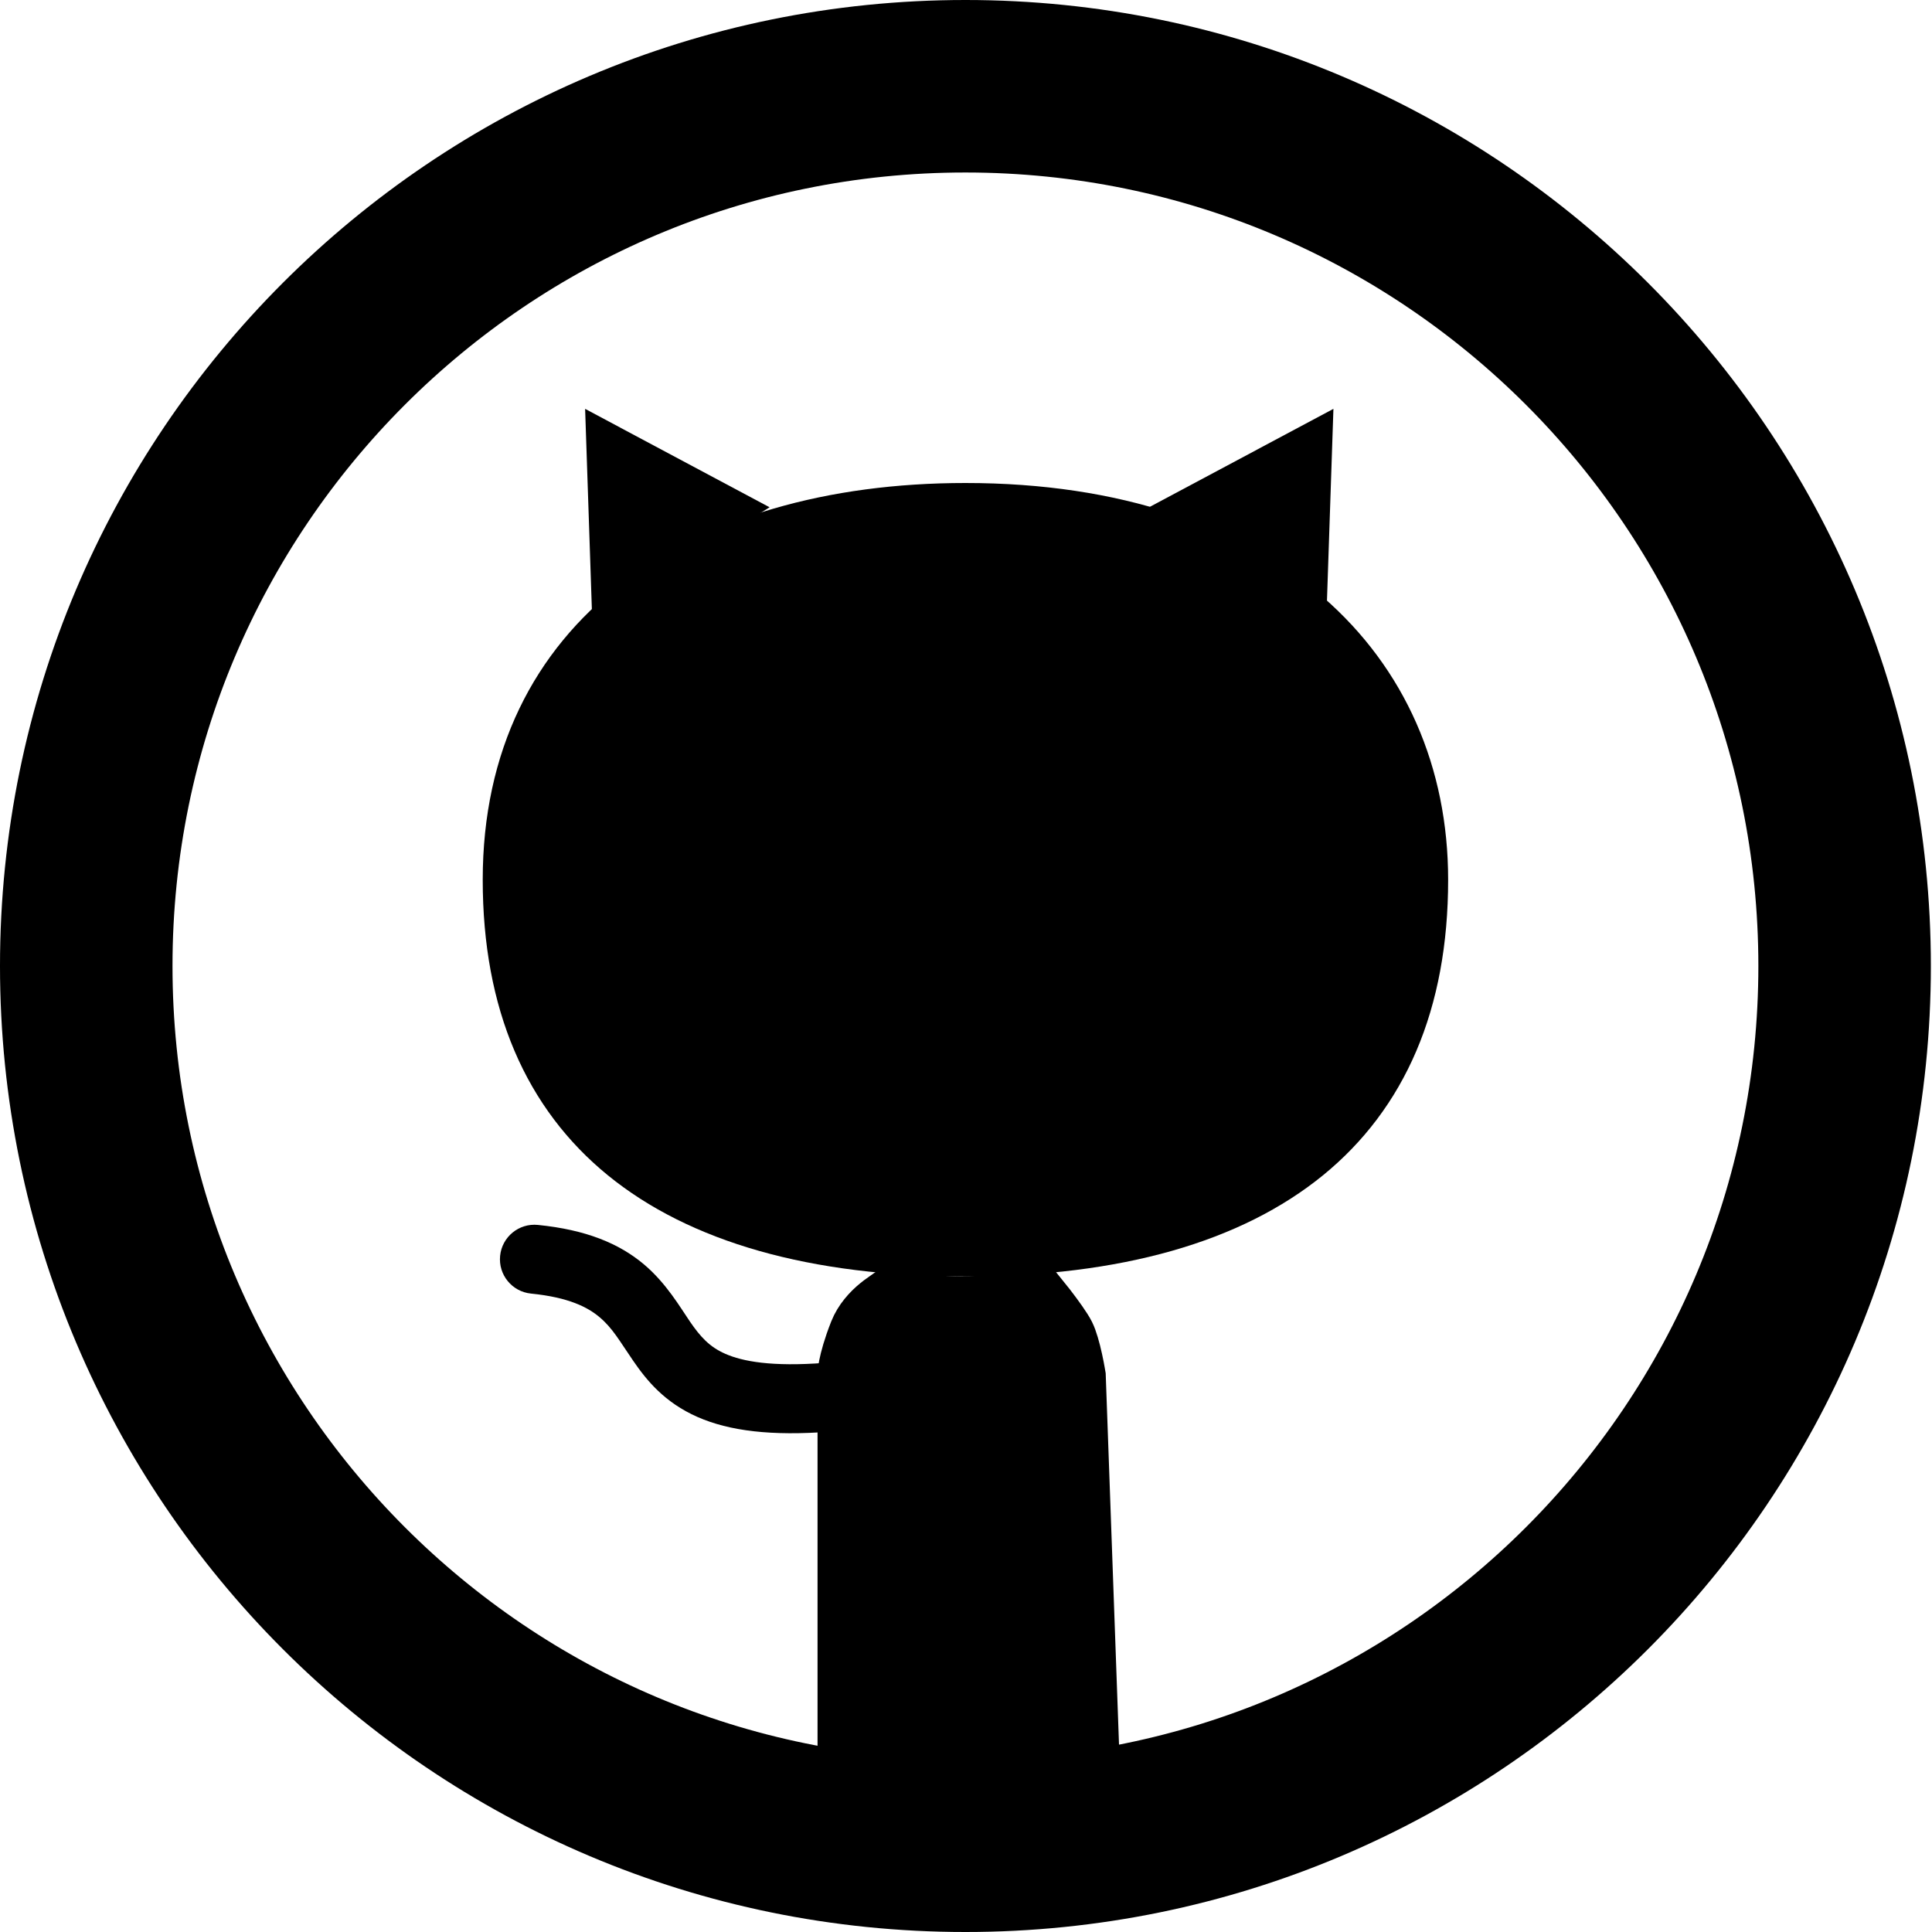 <svg width="56" height="56" viewBox="0 0 56 56" fill="none" xmlns="http://www.w3.org/2000/svg">
<path d="M53.467 28C53.467 42.085 42.056 53.5 27.983 53.5C13.911 53.5 2.5 42.085 2.5 28C2.5 13.915 13.911 2.5 27.983 2.5C42.056 2.5 53.467 13.915 53.467 28Z" stroke="black" stroke-width="5"/>
<path d="M40.975 25.5C40.975 29.012 39.817 31.576 37.72 33.288C35.59 35.026 32.352 36 27.983 36C23.615 36 20.377 35.026 18.247 33.288C16.15 31.576 14.992 29.012 14.992 25.5C14.992 22.048 16.357 19.469 18.602 17.728C20.878 15.963 24.139 15 27.983 15C32.3 15 35.545 16.198 37.697 18.067C39.837 19.928 40.975 22.52 40.975 25.5Z" fill="black" stroke="black" stroke-width="2"/>
<path d="M38.65 11.851L38.446 17.91L33.304 14.704L38.65 11.851Z" fill="black"/>
<path d="M16.96 11.851L17.164 17.91L22.306 14.704L16.96 11.851Z" fill="black"/>
<path d="M29.46 37.902C29.697 37.884 29.924 37.866 30.115 37.851C30.149 37.893 30.184 37.938 30.219 37.984C30.467 38.306 30.681 38.609 30.757 38.761C30.821 38.888 30.9 39.155 30.967 39.463C30.998 39.602 31.021 39.728 31.037 39.82C31.044 39.855 31.048 39.885 31.052 39.908L31.444 50.831L24.697 50.831L24.697 39.822C24.697 39.819 24.698 39.814 24.698 39.807C24.701 39.778 24.709 39.716 24.727 39.622C24.765 39.435 24.846 39.119 25.023 38.672C25.137 38.385 25.35 38.146 25.57 37.967C25.623 37.924 25.673 37.887 25.718 37.855C25.898 37.871 26.137 37.892 26.391 37.912C26.899 37.953 27.533 38 27.832 38C28.13 38 28.86 37.948 29.46 37.902Z" fill="black" stroke="black" stroke-width="2"/>
<path d="M15.59 35.505C15.041 35.45 14.551 35.851 14.496 36.401C14.441 36.95 14.842 37.44 15.391 37.495L15.59 35.505ZM23.909 39.503C22.365 39.622 21.521 39.46 21.023 39.241C20.561 39.038 20.3 38.745 20 38.309C19.719 37.9 19.314 37.191 18.654 36.639C17.944 36.045 16.991 35.645 15.59 35.505L15.391 37.495C16.49 37.605 17.035 37.892 17.371 38.173C17.757 38.496 17.946 38.85 18.352 39.441C18.739 40.005 19.259 40.65 20.218 41.072C21.141 41.478 22.359 41.628 24.063 41.497L23.909 39.503Z" fill="black"/>
</svg>
